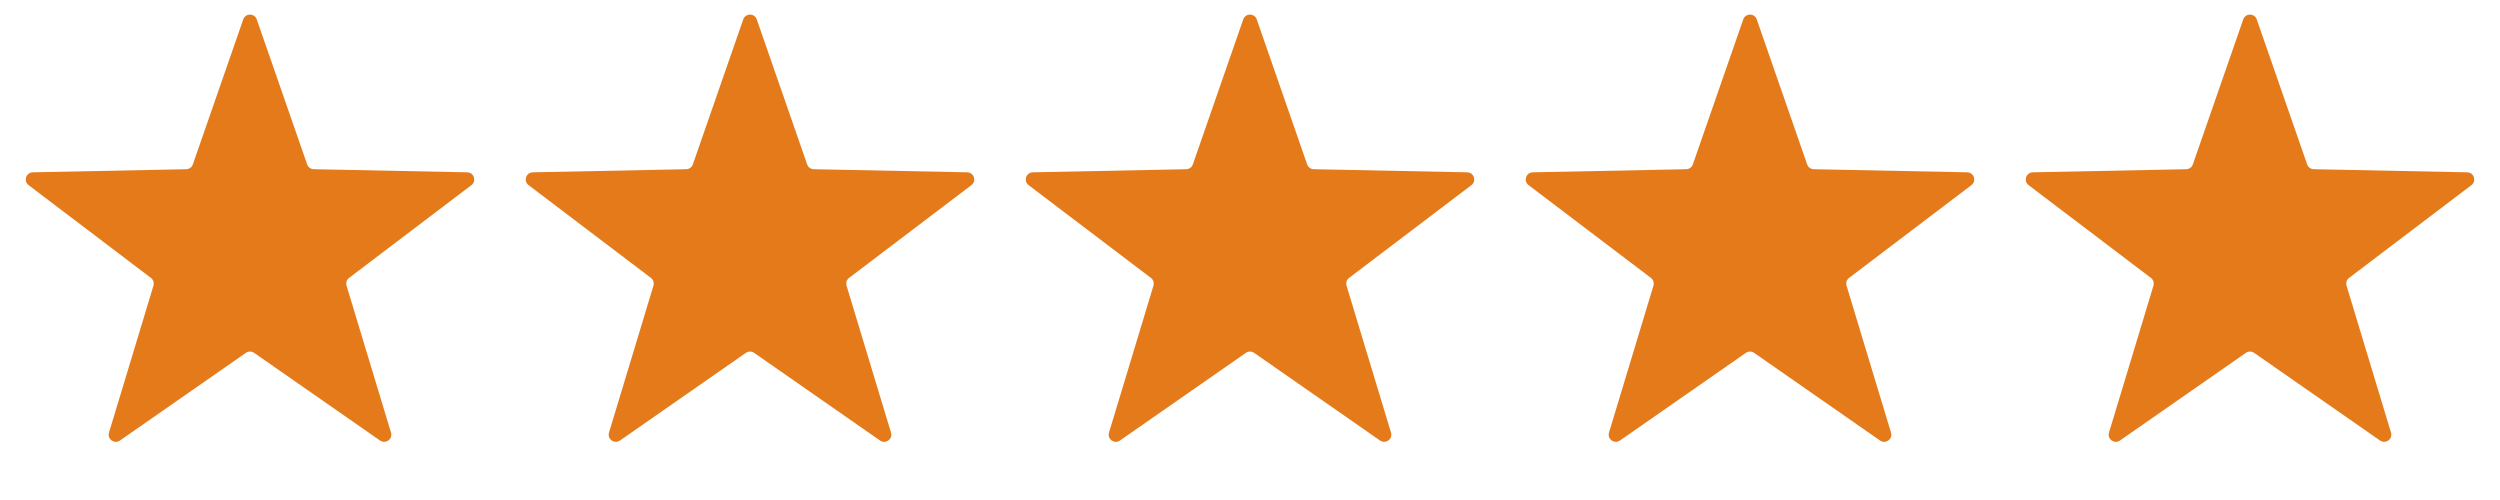<svg width="70" height="14" viewBox="0 0 70 14" fill="none" xmlns="http://www.w3.org/2000/svg">
<path d="M6.811 0.543C6.873 0.364 7.127 0.364 7.189 0.543L8.6 4.603C8.628 4.682 8.701 4.736 8.785 4.738L13.082 4.825C13.272 4.829 13.35 5.07 13.199 5.184L9.774 7.781C9.707 7.832 9.679 7.918 9.703 7.998L10.948 12.112C11.003 12.294 10.798 12.443 10.642 12.335L7.114 9.879C7.046 9.832 6.954 9.832 6.886 9.879L3.358 12.335C3.202 12.443 2.997 12.294 3.052 12.112L4.297 7.998C4.321 7.918 4.293 7.832 4.226 7.781L0.801 5.184C0.65 5.07 0.728 4.829 0.918 4.825L5.215 4.738C5.299 4.736 5.372 4.682 5.4 4.603L6.811 0.543Z" fill="#E47A1A"/>
<path d="M20.811 0.543C20.873 0.364 21.127 0.364 21.189 0.543L22.6 4.603C22.628 4.682 22.701 4.736 22.785 4.738L27.082 4.825C27.272 4.829 27.35 5.07 27.199 5.184L23.774 7.781C23.707 7.832 23.679 7.918 23.703 7.998L24.948 12.112C25.003 12.294 24.798 12.443 24.642 12.335L21.114 9.879C21.046 9.832 20.954 9.832 20.886 9.879L17.358 12.335C17.202 12.443 16.997 12.294 17.052 12.112L18.297 7.998C18.321 7.918 18.293 7.832 18.226 7.781L14.801 5.184C14.65 5.07 14.728 4.829 14.918 4.825L19.215 4.738C19.299 4.736 19.372 4.682 19.4 4.603L20.811 0.543Z" fill="#E47A1A"/>
<path d="M34.811 0.543C34.873 0.364 35.127 0.364 35.189 0.543L36.6 4.603C36.628 4.682 36.701 4.736 36.785 4.738L41.082 4.825C41.272 4.829 41.35 5.07 41.199 5.184L37.774 7.781C37.707 7.832 37.679 7.918 37.703 7.998L38.948 12.112C39.003 12.294 38.798 12.443 38.642 12.335L35.114 9.879C35.046 9.832 34.954 9.832 34.886 9.879L31.358 12.335C31.202 12.443 30.997 12.294 31.052 12.112L32.297 7.998C32.321 7.918 32.293 7.832 32.226 7.781L28.801 5.184C28.65 5.07 28.728 4.829 28.918 4.825L33.215 4.738C33.299 4.736 33.372 4.682 33.4 4.603L34.811 0.543Z" fill="#E47A1A"/>
<path d="M48.811 0.543C48.873 0.364 49.127 0.364 49.189 0.543L50.6 4.603C50.628 4.682 50.701 4.736 50.785 4.738L55.082 4.825C55.272 4.829 55.35 5.07 55.199 5.184L51.774 7.781C51.707 7.832 51.679 7.918 51.703 7.998L52.948 12.112C53.003 12.294 52.798 12.443 52.642 12.335L49.114 9.879C49.046 9.832 48.954 9.832 48.886 9.879L45.358 12.335C45.202 12.443 44.997 12.294 45.052 12.112L46.297 7.998C46.321 7.918 46.293 7.832 46.226 7.781L42.801 5.184C42.65 5.07 42.728 4.829 42.918 4.825L47.215 4.738C47.299 4.736 47.372 4.682 47.4 4.603L48.811 0.543Z" fill="#E47A1A"/>
<path d="M62.811 0.543C62.873 0.364 63.127 0.364 63.189 0.543L64.6 4.603C64.628 4.682 64.701 4.736 64.785 4.738L69.082 4.825C69.272 4.829 69.35 5.07 69.199 5.184L65.774 7.781C65.707 7.832 65.679 7.918 65.703 7.998L66.948 12.112C67.003 12.294 66.798 12.443 66.642 12.335L63.114 9.879C63.046 9.832 62.954 9.832 62.886 9.879L59.358 12.335C59.202 12.443 58.997 12.294 59.052 12.112L60.297 7.998C60.321 7.918 60.293 7.832 60.226 7.781L56.801 5.184C56.65 5.07 56.728 4.829 56.918 4.825L61.215 4.738C61.299 4.736 61.372 4.682 61.4 4.603L62.811 0.543Z" fill="#E47A1A"/>
</svg>
